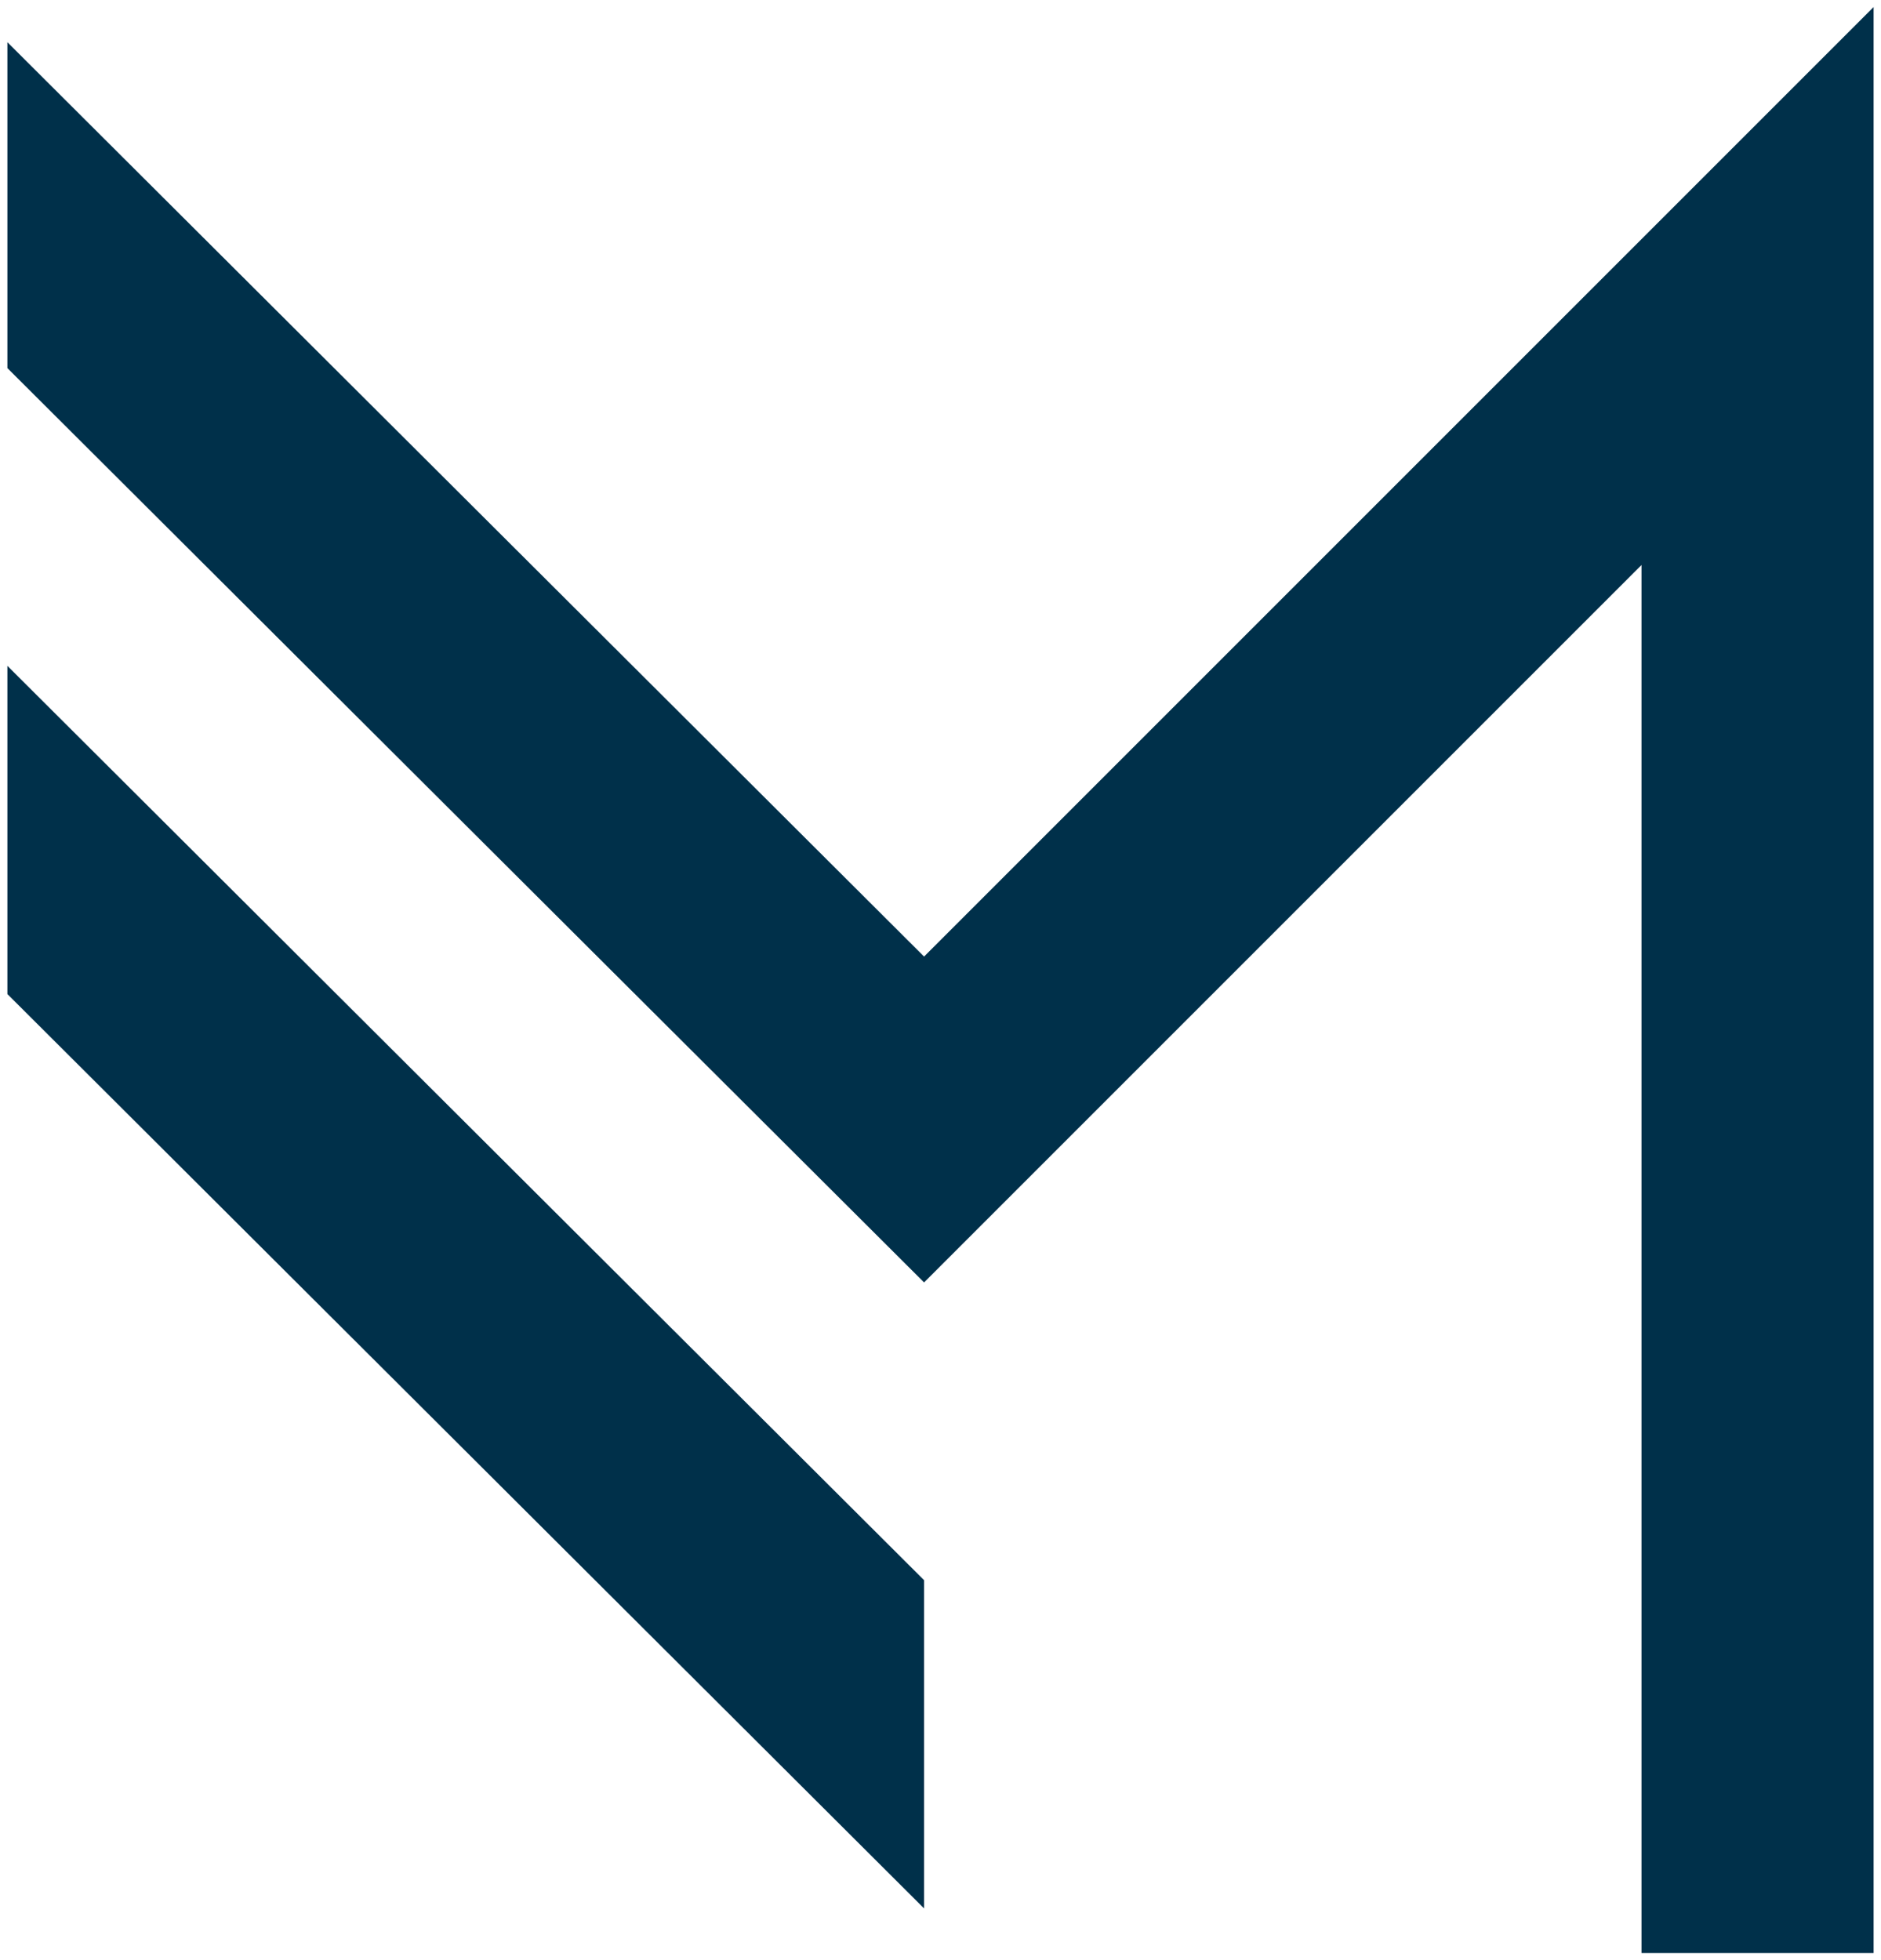 <svg version="1.2" xmlns="http://www.w3.org/2000/svg" viewBox="0 0 401 418" width="500" height="521">
	<title>logo_transparent</title>
	<style>
		.s0 { fill: #00304a } 
	</style>
	<g id="Layer_1">
		<path fill-rule="evenodd" class="s0" d="m350 416.5v-296l-153 153-195.5-195v-69.5l195.5 195 202.5-202.5v415z"/>
		<path fill-rule="evenodd" class="s0" d="m197 407l-195.5-195v-70l195.5 195z"/>
	</g>
</svg>